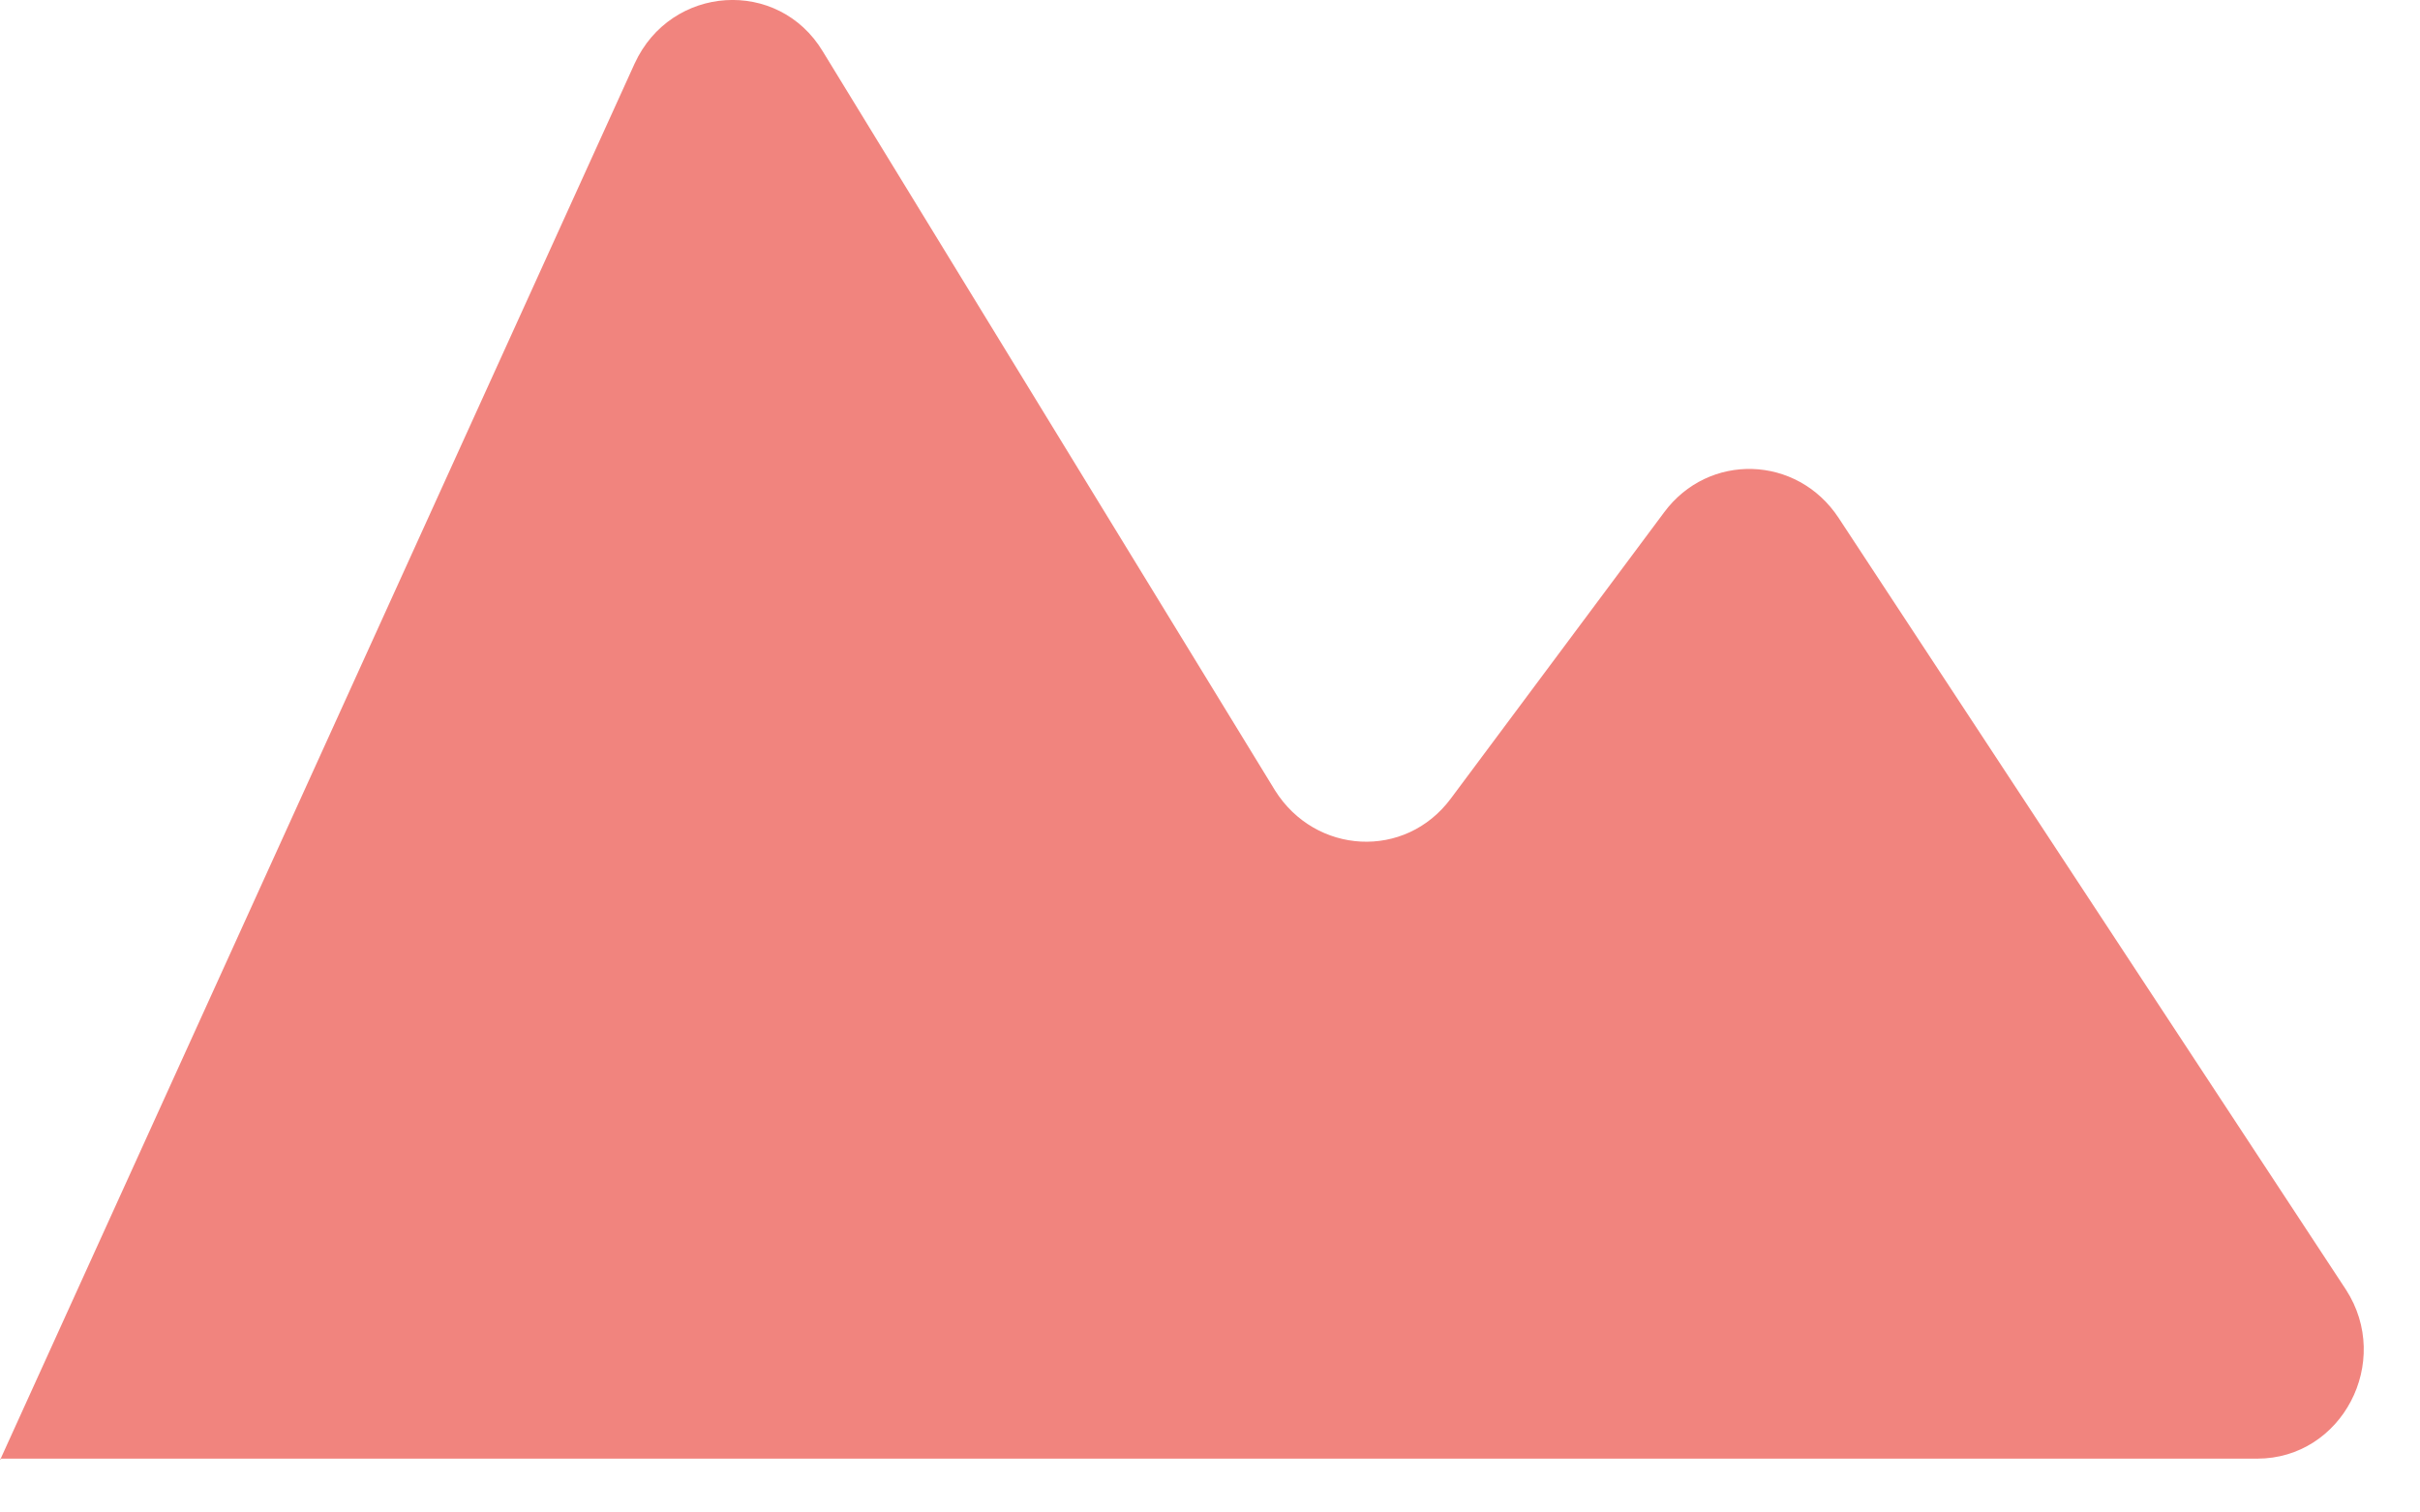 <?xml version="1.0" encoding="utf-8"?>
<svg xmlns="http://www.w3.org/2000/svg" fill="none" height="100%" overflow="visible" preserveAspectRatio="none" style="display: block;" viewBox="0 0 8 5" width="100%">
<path d="M0 4.827L2.098 0.21C2.218 -0.051 2.573 -0.074 2.72 0.17L4.215 2.613C4.348 2.825 4.645 2.843 4.796 2.64L5.501 1.694C5.648 1.495 5.941 1.504 6.078 1.712L7.755 4.263C7.91 4.502 7.742 4.822 7.462 4.822H0" fill="#F1847E" id="Vector"/>
</svg>